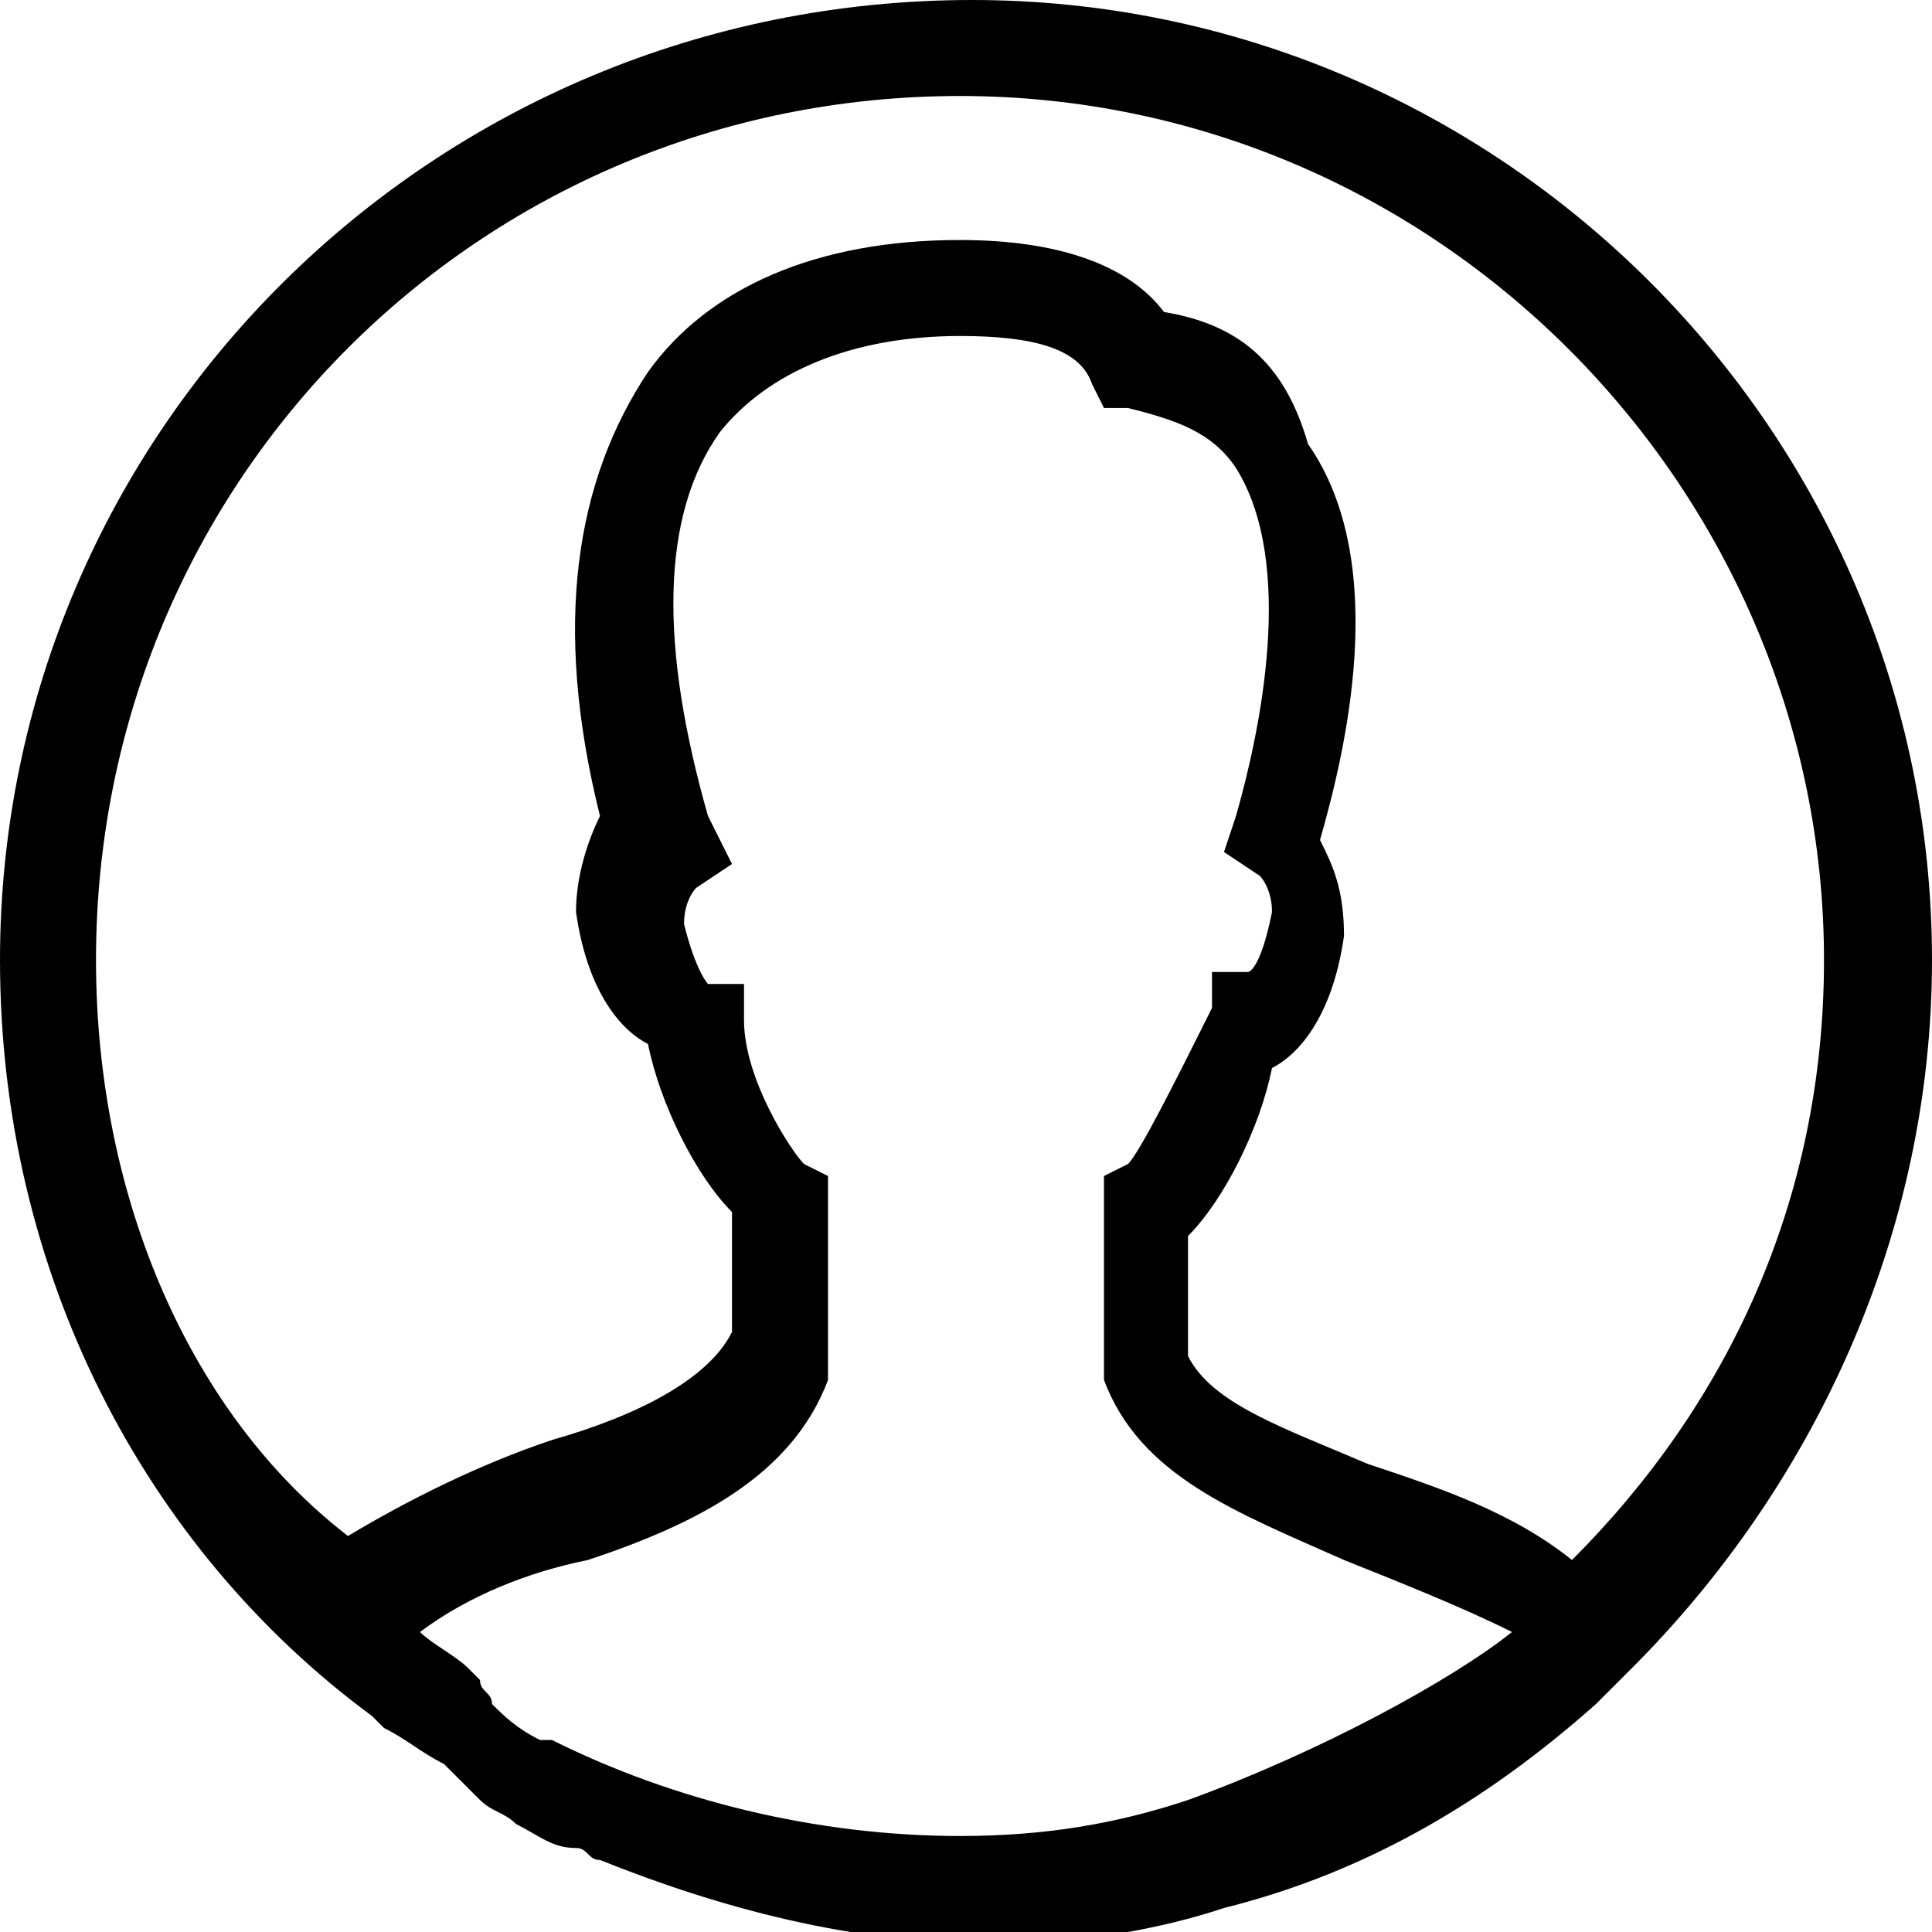 <?xml version="1.0" encoding="utf-8"?>
<!-- Generator: Adobe Illustrator 19.2.0, SVG Export Plug-In . SVG Version: 6.00 Build 0)  -->
<svg version="1.1" id="Layer_1" xmlns="http://www.w3.org/2000/svg" xmlns:xlink="http://www.w3.org/1999/xlink" x="0px" y="0px"
	 viewBox="0 0 16.1 16.1" style="enable-background:new 0 0 16.1 16.1;" xml:space="preserve">
<g>
	<g>
		<path d="M16.1,8c0-4.4-3.6-8-8-8C3.6,0,0,3.6,0,8c0,2.6,1.2,4.9,3.1,6.3c0,0,0,0,0.1,0.1c0.2,0.1,0.3,0.2,0.5,0.3
			C3.8,14.8,3.9,14.9,4,15c0.1,0.1,0.2,0.1,0.3,0.2c0.2,0.1,0.3,0.2,0.5,0.2c0.1,0,0.1,0.1,0.2,0.1c1,0.4,2.1,0.7,3.3,0.7
			c0.6,0,1.3-0.1,1.9-0.3c1.2-0.3,2.2-0.9,3.1-1.7c0.1-0.1,0.2-0.2,0.3-0.3l0,0C15.1,12.4,16.1,10.3,16.1,8z M8,0.8
			c4,0,7.2,3.3,7.2,7.2c0,2-0.8,3.7-2.1,5c-0.5-0.4-1.1-0.6-1.7-0.8c-0.7-0.3-1.3-0.5-1.5-0.9c0-0.4,0-0.6,0-0.9l0-0.1
			c0.3-0.3,0.6-0.9,0.7-1.4c0.2-0.1,0.5-0.4,0.6-1.1c0-0.4-0.1-0.6-0.2-0.8c0.2-0.7,0.6-2.3-0.1-3.3C10.7,3,10.3,2.7,9.7,2.6
			C9.4,2.2,8.8,2,8,2c-1.2,0-2.1,0.4-2.6,1.1C4.8,4,4.6,5.2,5,6.8C4.9,7,4.8,7.3,4.8,7.6c0.1,0.7,0.4,1,0.6,1.1
			c0.1,0.5,0.4,1.1,0.7,1.4l0,0.1c0,0.3,0,0.6,0,0.9c-0.2,0.4-0.8,0.7-1.5,0.9c-0.6,0.2-1.2,0.5-1.7,0.8C1.6,11.8,0.8,10,0.8,8
			C0.8,4,4,0.8,8,0.8z M8,15.3c-1.2,0-2.4-0.3-3.4-0.8c0,0-0.1,0-0.1,0c-0.2-0.1-0.3-0.2-0.4-0.3C4.1,14.1,4,14.1,4,14
			c0,0-0.1-0.1-0.1-0.1c-0.1-0.1-0.3-0.2-0.4-0.3c0.4-0.3,0.9-0.5,1.4-0.6c0.9-0.3,1.7-0.7,2-1.5l0-0.1c0-0.4,0-0.7,0-1.1l0-0.3
			l0-0.2L6.7,9.7C6.6,9.6,6.2,9,6.2,8.5l0-0.3l-0.3,0c0,0-0.1-0.1-0.2-0.5c0-0.2,0.1-0.3,0.1-0.3c0,0,0,0,0,0l0.3-0.2L5.9,6.8
			C5.5,5.4,5.5,4.3,6,3.6c0.4-0.5,1.1-0.8,2-0.8c0.6,0,1,0.1,1.1,0.4l0.1,0.2l0.2,0c0.4,0.1,0.7,0.2,0.9,0.5c0.5,0.8,0.2,2.2,0,2.9
			l-0.1,0.3l0.3,0.2c0,0,0.1,0.1,0.1,0.3c-0.1,0.5-0.2,0.5-0.2,0.5l-0.3,0l0,0.3C9.8,9,9.5,9.6,9.4,9.7L9.2,9.8l0,0.5
			c0,0.3,0,0.7,0,1.1l0,0.1c0.3,0.8,1.1,1.1,2,1.5c0.5,0.2,1,0.4,1.4,0.6c-0.5,0.4-1.6,1-2.7,1.4C9.3,15.2,8.7,15.3,8,15.3z"/>
	</g>
</g>
</svg>
